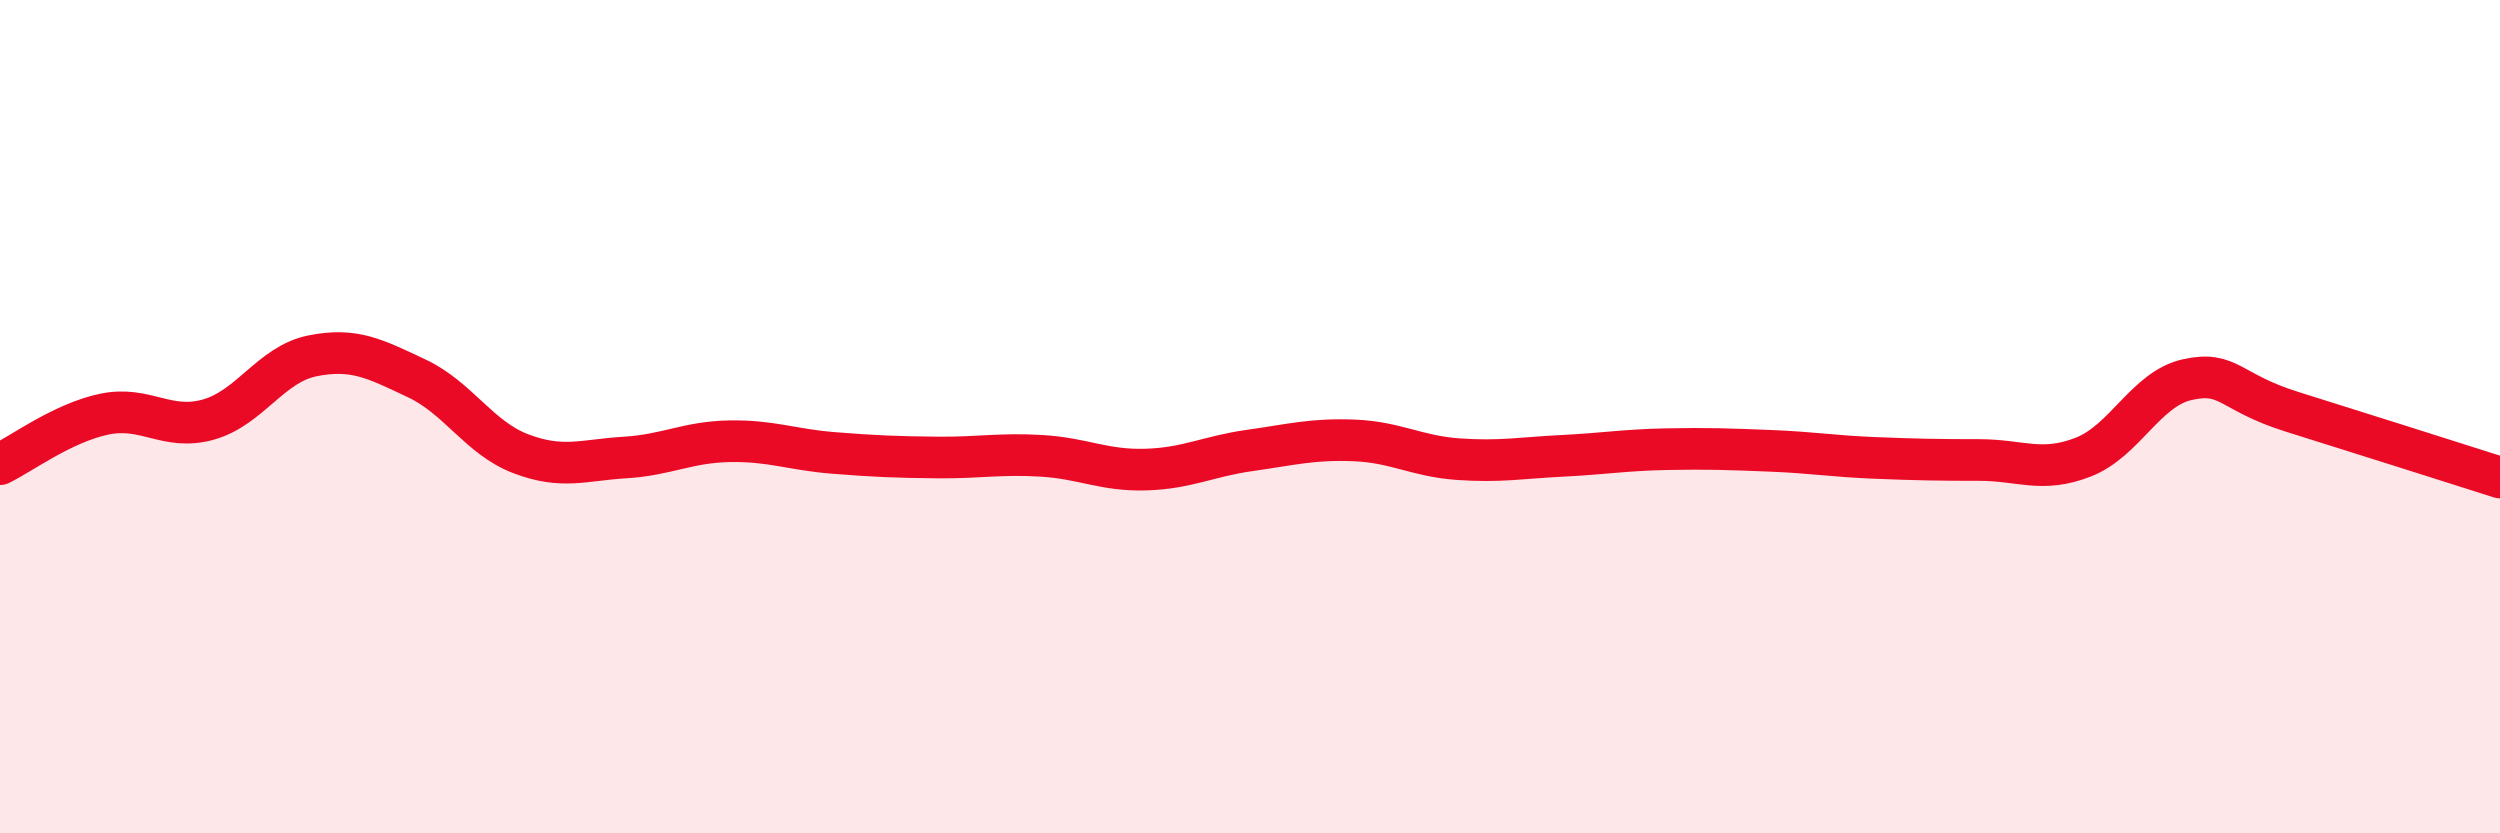 
    <svg width="60" height="20" viewBox="0 0 60 20" xmlns="http://www.w3.org/2000/svg">
      <path
        d="M 0,11.14 C 0.5,10.9 1.5,10.15 2.5,9.94 C 3.5,9.73 4,10.35 5,10.07 C 6,9.79 6.5,8.74 7.5,8.54 C 8.5,8.34 9,8.61 10,9.08 C 11,9.55 11.5,10.51 12.5,10.89 C 13.5,11.27 14,11.04 15,10.98 C 16,10.92 16.5,10.61 17.5,10.59 C 18.5,10.57 19,10.79 20,10.87 C 21,10.95 21.5,10.97 22.5,10.98 C 23.5,10.99 24,10.88 25,10.94 C 26,11 26.5,11.3 27.5,11.27 C 28.5,11.24 29,10.95 30,10.81 C 31,10.67 31.5,10.53 32.5,10.57 C 33.5,10.61 34,10.95 35,11.02 C 36,11.09 36.5,10.99 37.5,10.94 C 38.5,10.89 39,10.8 40,10.78 C 41,10.76 41.5,10.78 42.5,10.82 C 43.5,10.86 44,10.95 45,10.99 C 46,11.03 46.5,11.04 47.5,11.04 C 48.5,11.04 49,11.36 50,10.97 C 51,10.58 51.5,9.33 52.5,9.11 C 53.5,8.89 53.5,9.41 55,9.88 C 56.5,10.35 59,11.14 60,11.46L60 20L0 20Z"
        fill="#EB0A25"
        opacity="0.1"
        stroke-linecap="round"
        stroke-linejoin="round"
      />
      <path
        d="M 0,11.14 C 0.5,10.9 1.5,10.15 2.5,9.94 C 3.5,9.73 4,10.35 5,10.07 C 6,9.79 6.5,8.74 7.5,8.54 C 8.5,8.34 9,8.61 10,9.08 C 11,9.55 11.5,10.51 12.5,10.89 C 13.5,11.27 14,11.04 15,10.98 C 16,10.92 16.5,10.61 17.5,10.59 C 18.5,10.57 19,10.79 20,10.87 C 21,10.95 21.5,10.97 22.5,10.98 C 23.5,10.99 24,10.88 25,10.94 C 26,11 26.5,11.3 27.5,11.27 C 28.5,11.24 29,10.95 30,10.81 C 31,10.67 31.5,10.53 32.5,10.57 C 33.5,10.61 34,10.95 35,11.02 C 36,11.09 36.5,10.99 37.5,10.94 C 38.5,10.89 39,10.8 40,10.78 C 41,10.76 41.5,10.78 42.5,10.82 C 43.5,10.86 44,10.95 45,10.99 C 46,11.03 46.5,11.04 47.5,11.04 C 48.5,11.04 49,11.36 50,10.97 C 51,10.58 51.5,9.33 52.5,9.11 C 53.5,8.89 53.5,9.41 55,9.88 C 56.5,10.35 59,11.14 60,11.46"
        stroke="#EB0A25"
        stroke-width="1"
        fill="none"
        stroke-linecap="round"
        stroke-linejoin="round"
      />
    </svg>
  